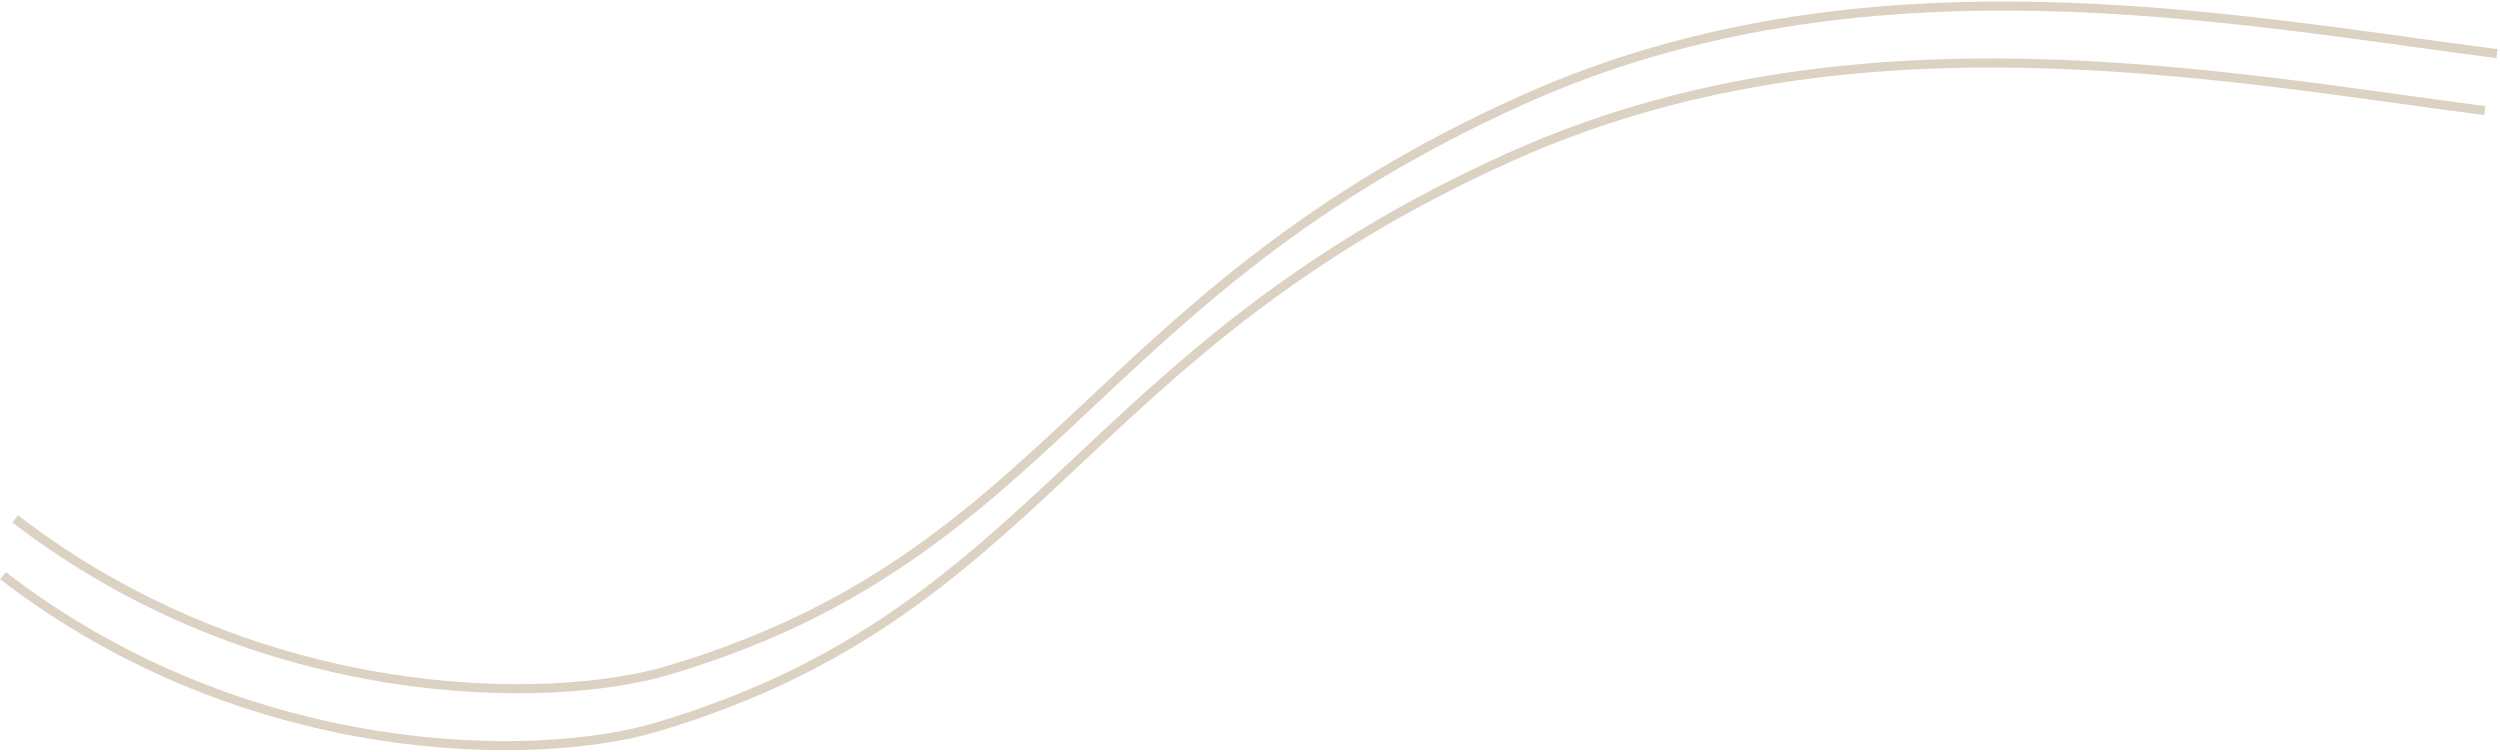 <?xml version="1.0" encoding="UTF-8"?> <svg xmlns="http://www.w3.org/2000/svg" width="825" height="248" viewBox="0 0 825 248" fill="none"> <path d="M1 190C81.5 252 177.195 251.669 216.5 240C344.5 202 355 116 499 51.5C610.884 1.385 731.5 25 820 36.5" stroke="#DBD2C3" stroke-width="3"></path> <path d="M5 171.215C85.5 233.215 181.195 232.884 220.5 221.215C348.5 183.215 359 97.215 503 32.715C614.884 -17.4 735.5 6.215 824 17.715" stroke="#DBD2C3" stroke-width="3"></path> </svg> 